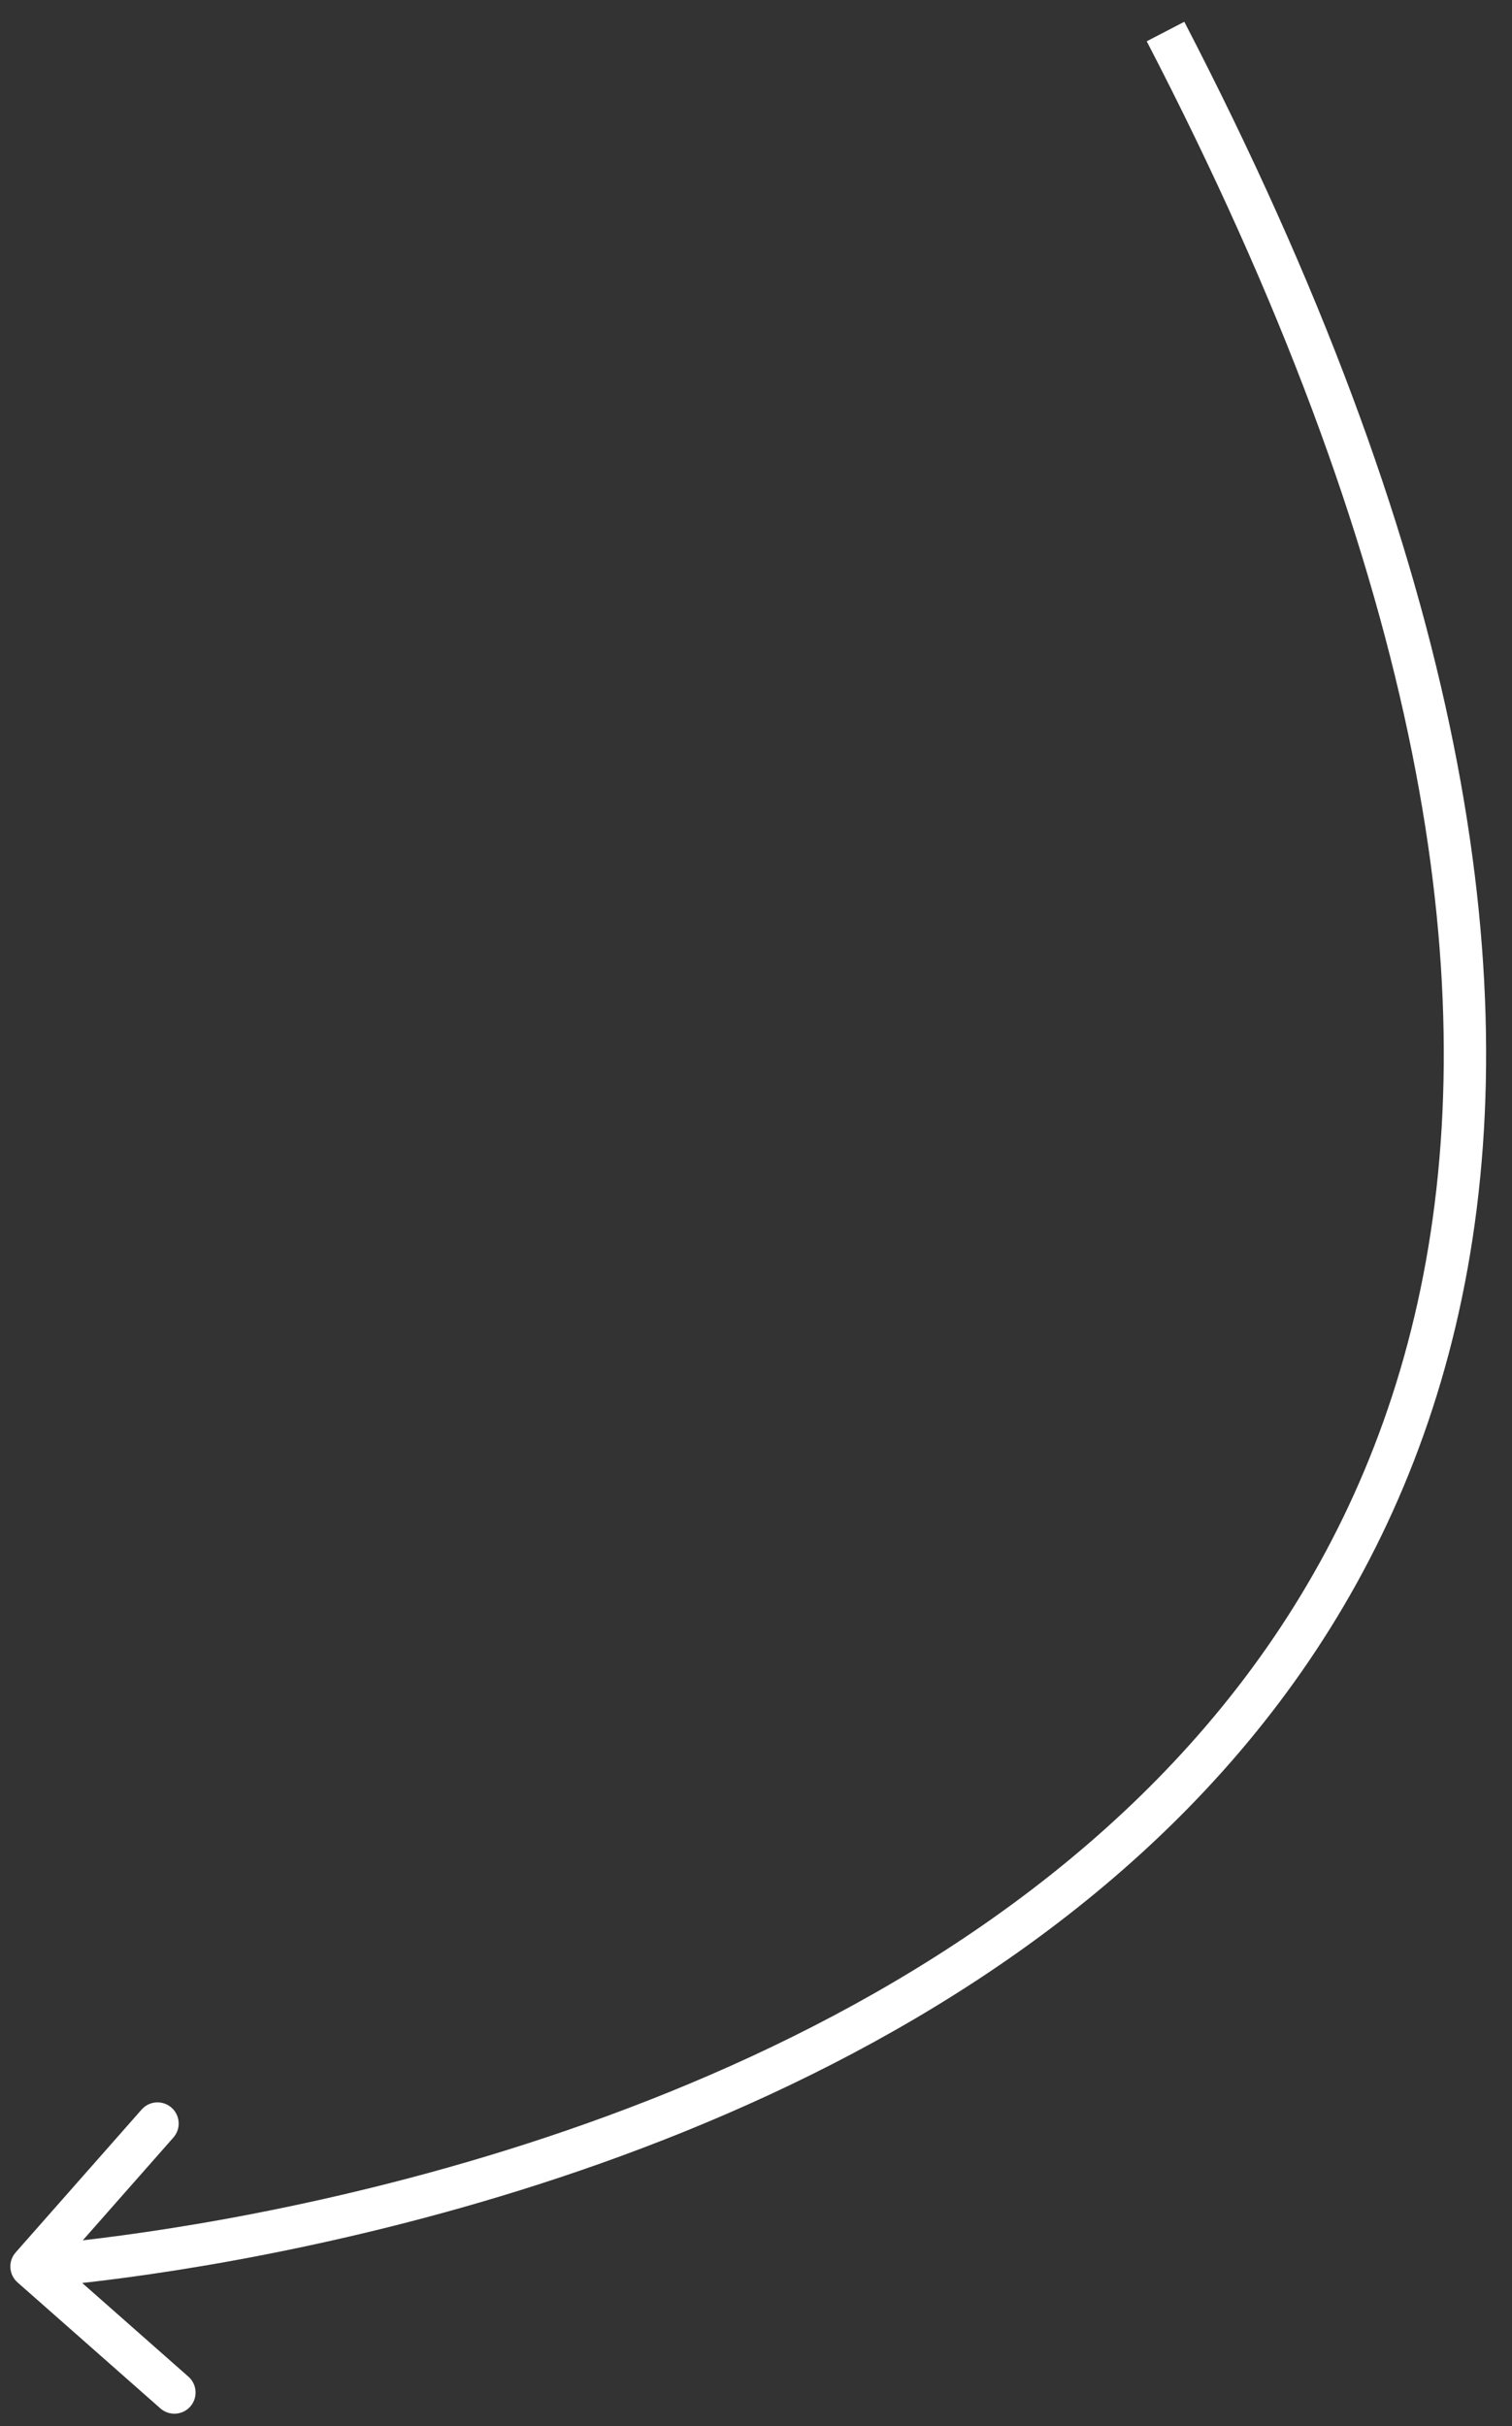 <?xml version="1.0" encoding="UTF-8"?> <svg xmlns="http://www.w3.org/2000/svg" width="48" height="77" viewBox="0 0 48 77" fill="none"><rect x="0" y="0" width="48" height="77" fill="#333333" stroke="none"/><path d="M0.496 71.485C0.251 71.763 0.277 72.188 0.556 72.434L5.092 76.434C5.371 76.679 5.795 76.653 6.041 76.374C6.286 76.096 6.26 75.671 5.981 75.426L1.949 71.87L5.504 67.838C5.75 67.559 5.723 67.135 5.445 66.889C5.166 66.644 4.742 66.67 4.496 66.949L0.496 71.485ZM36.404 1.31C44.988 17.856 46.991 30.448 45.268 40.018C43.549 49.573 38.097 56.221 31.549 60.854C24.99 65.495 17.347 68.101 11.32 69.545C8.311 70.266 5.714 70.695 3.872 70.943C2.951 71.068 2.219 71.147 1.719 71.195C1.469 71.219 1.277 71.235 1.149 71.245C1.084 71.25 1.036 71.254 1.004 71.256C0.988 71.257 0.976 71.258 0.968 71.258C0.964 71.258 0.962 71.259 0.96 71.259C0.959 71.259 0.959 71.259 0.958 71.259C0.958 71.259 0.958 71.259 1 71.93C1.042 72.6 1.043 72.6 1.044 72.6C1.044 72.6 1.046 72.6 1.047 72.6C1.049 72.6 1.053 72.6 1.058 72.599C1.067 72.599 1.081 72.598 1.098 72.597C1.134 72.594 1.186 72.59 1.254 72.585C1.39 72.574 1.59 72.557 1.848 72.533C2.363 72.483 3.113 72.402 4.052 72.275C5.93 72.022 8.572 71.585 11.633 70.852C17.747 69.387 25.573 66.729 32.326 61.951C39.09 57.164 44.795 50.235 46.591 40.257C48.384 30.294 46.262 17.394 37.597 0.691L36.404 1.31Z" fill="white"></path></svg> 